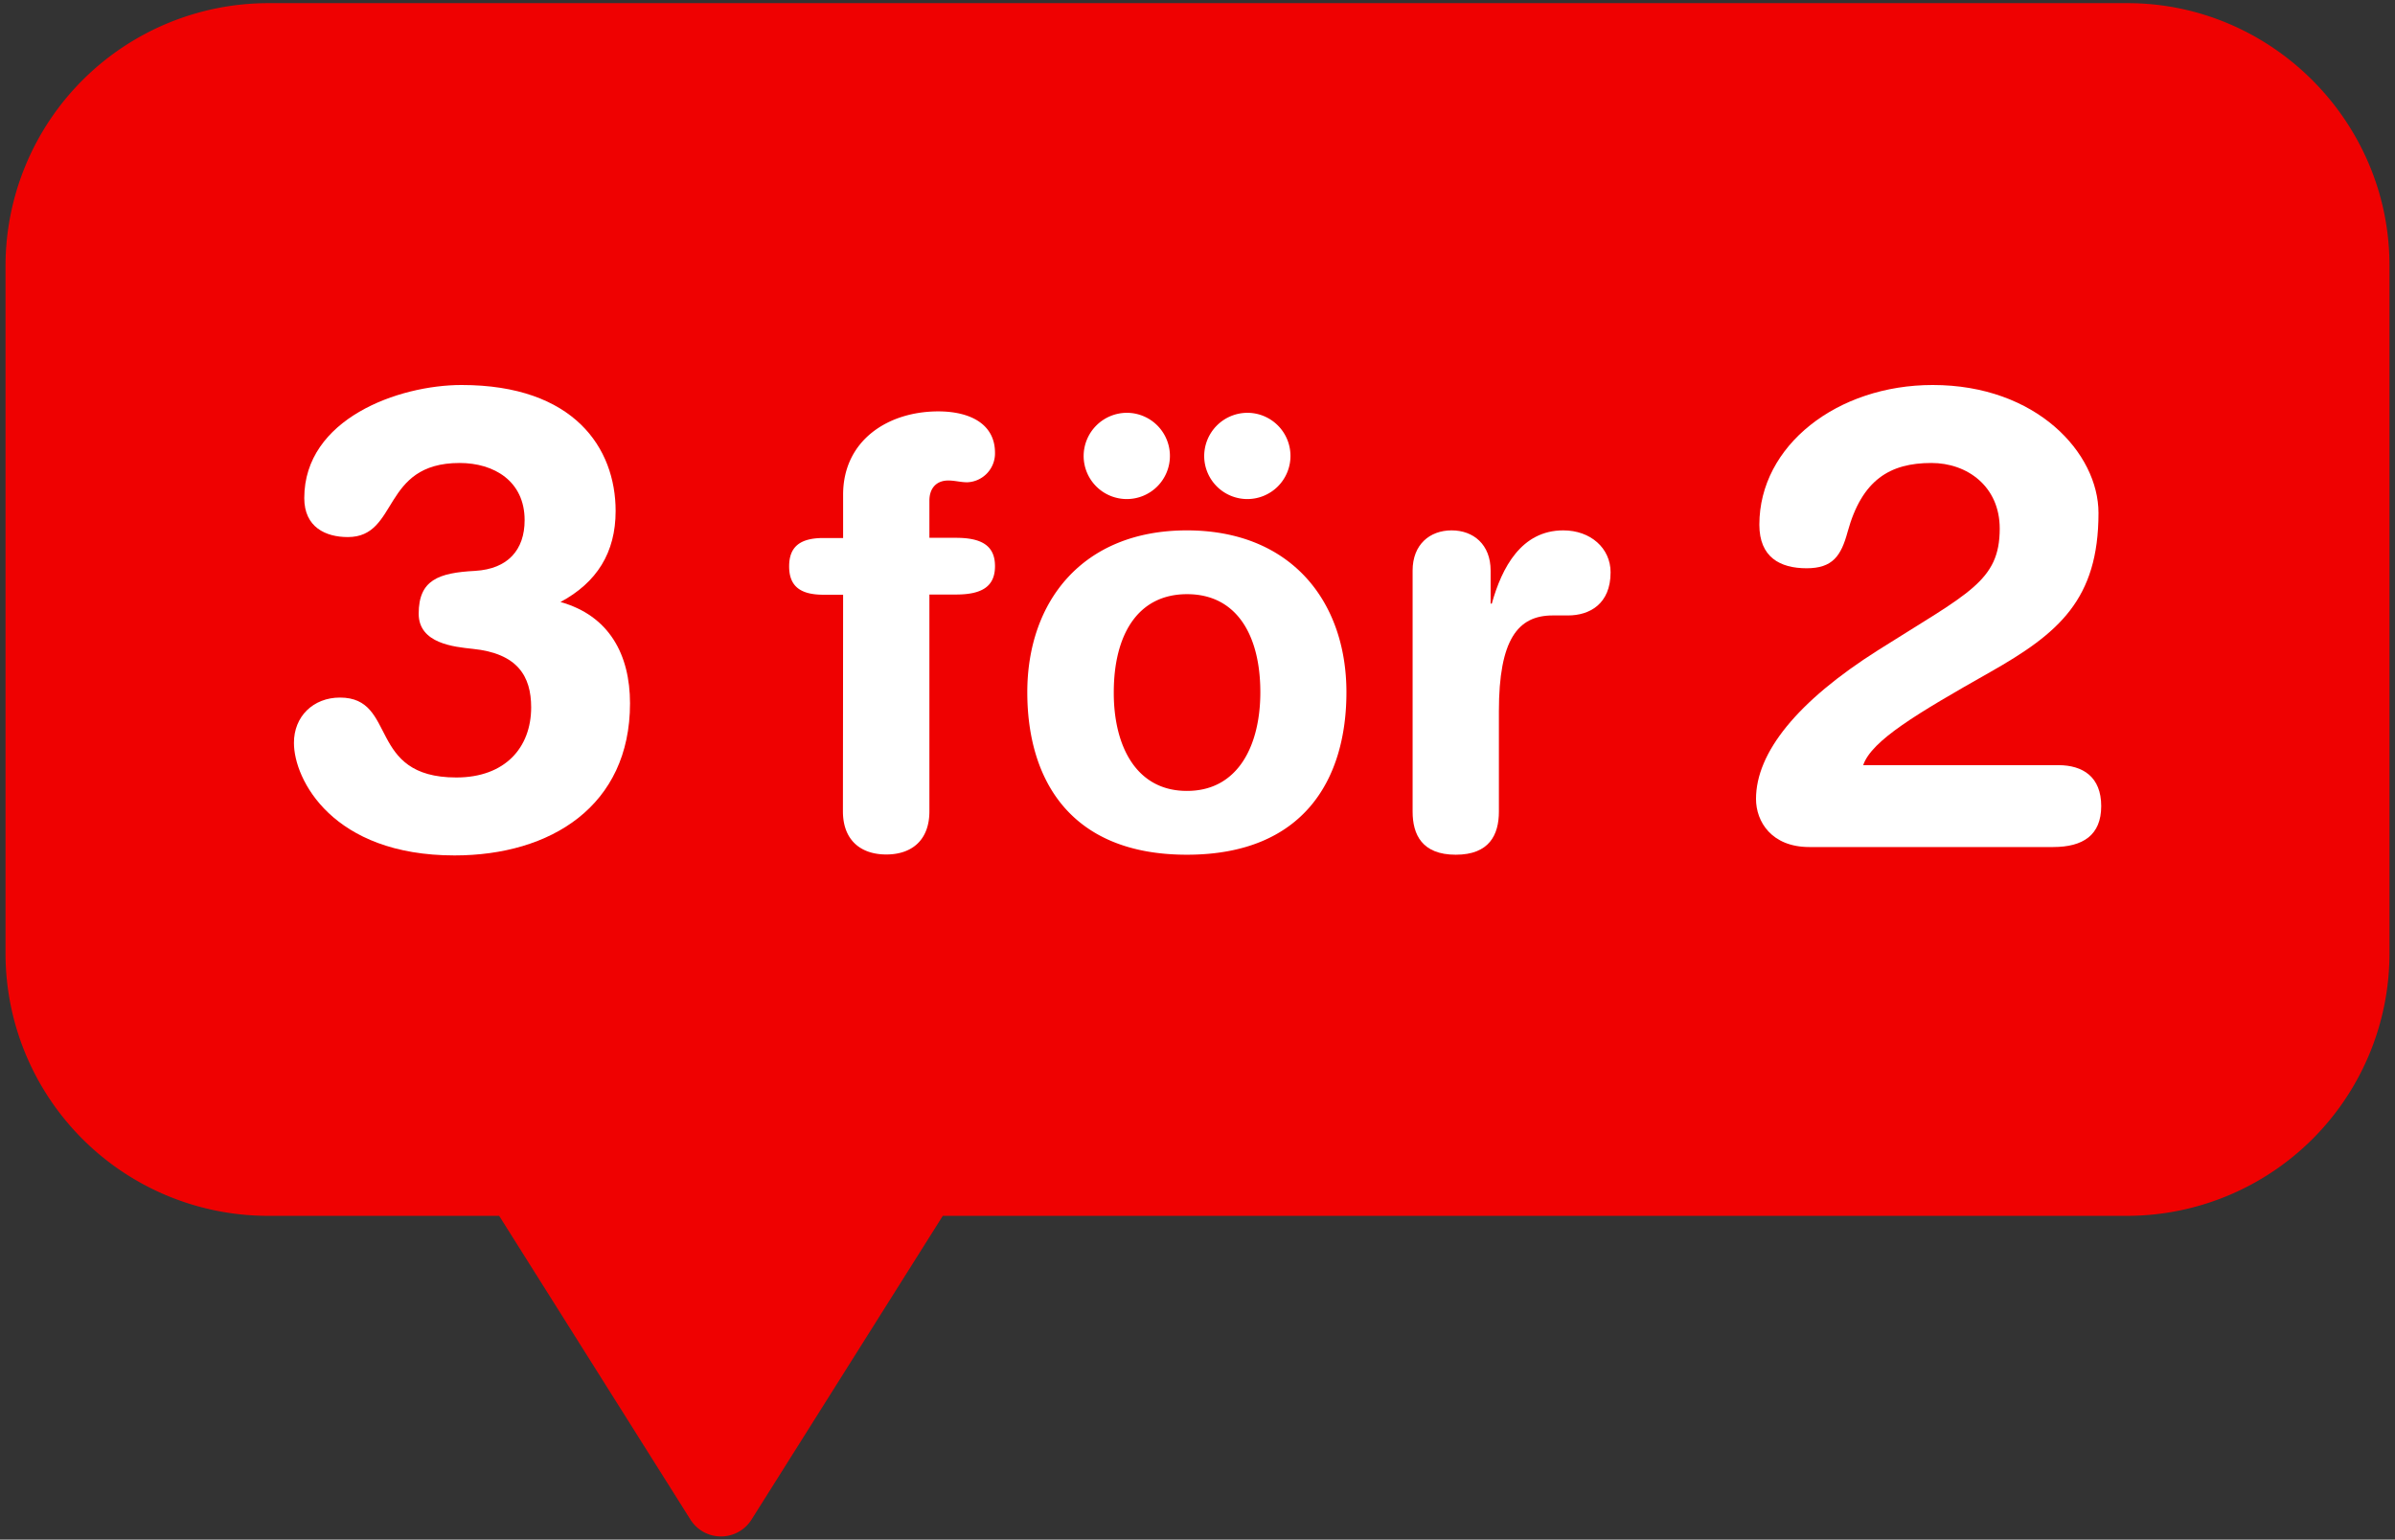 <svg xmlns="http://www.w3.org/2000/svg" viewBox="0 0 607.9 390.9"><rect x="0" y="0" width="607.9" height="390.9" fill="#333333" stroke="none"/><defs><style>.cls-1{fill:#ef0101;}.cls-2{fill:#fff;}</style></defs><g id="Lager_1" data-name="Lager 1"><path class="cls-1" d="M540,.8H67.9A66.75,66.75,0,0,0,1.4,67.4V242.2a66.66,66.66,0,0,0,66.5,66.5h58.8l48.6,77.2a9.16,9.16,0,0,0,15.4,0l48.6-77.2H540a66.66,66.66,0,0,0,66.5-66.5V67.4C606.5,30.8,576.5.8,540,.8Z"/></g><g id="Kampanj"><path class="cls-2" d="M86.29,177.11c14.68,0,6.76,20.29,29.53,20.29,12.38,0,19-7.59,19-17.81,0-7.92-3.47-13.7-14.85-14.85-4.62-.5-13.7-1.32-13.7-8.91,0-8.58,5-10.4,14.36-10.89,8.24-.5,12.53-5.28,12.53-12.87,0-9.9-7.75-14.52-16.49-14.52-20,0-15.35,18.81-28.38,18.81-5.61,0-11.06-2.48-11.06-9.9,0-20.13,23.93-28.71,39.93-28.71,28.54,0,39.1,16,39.1,32,0,10.56-4.78,18.15-14,23.1,12.37,3.46,17.65,13.36,17.65,25.74,0,26.06-20.13,38.6-44.54,38.6-31,0-40.76-19.3-40.76-28.54C74.57,181.9,79.52,177.11,86.29,177.11Z"/><path class="cls-2" d="M214,151H209c-6.15,0-8.7-2.4-8.7-7.2s2.55-7.2,8.7-7.2H214v-11c0-13.8,11.4-21.15,24.15-21.15,8,0,14.4,3.15,14.4,10.5a7.34,7.34,0,0,1-7.05,7.5c-1.65,0-3.15-.45-4.8-.45-3.15,0-4.8,2.1-4.8,5.1v9.45h6.75c6.45,0,9.9,1.95,9.9,7.2s-3.45,7.2-9.9,7.2h-6.75v55.05c0,7.2-4.35,10.95-10.95,10.95s-11-3.75-11-10.95Z"/><path class="cls-2" d="M301.25,134.66c26.4,0,40.5,18,40.5,41.1,0,21.9-10.65,41.25-40.5,41.25s-40.5-19.35-40.5-41.25C260.75,152.66,274.85,134.66,301.25,134.66ZM286,104.81a10.95,10.95,0,1,1-10.95,11A11,11,0,0,1,286,104.81Zm15.3,96c13.05,0,18.6-11.7,18.6-25.05,0-14.25-5.85-24.9-18.6-24.9s-18.6,10.65-18.6,24.9C282.65,189.11,288.2,200.81,301.25,200.81Zm15.3-96a10.95,10.95,0,1,1-10.95,11A11,11,0,0,1,316.55,104.81Z"/><path class="cls-2" d="M358.55,144.86c0-6.6,4.35-10.2,9.9-10.2s9.9,3.6,9.9,10.2v8.4h.3c2.55-9.15,7.5-18.6,18.15-18.6,6.9,0,12,4.5,12,10.65,0,8.1-5.4,10.95-10.8,10.95h-3.9c-8.85,0-13.65,6.15-13.65,24.3v25.5c0,5.85-2.4,10.95-10.95,10.95s-10.95-5.1-10.95-10.95Z"/><path class="cls-2" d="M522.44,194.27c6.27,0,10.89,3,10.89,10.39s-4.62,10.4-12.21,10.4H459.24c-9.57,0-13.53-6.44-13.53-12.21,0-11.71,10.4-24.75,31-37.78,22.94-14.52,30.86-17.49,30.86-30.86,0-10.72-8.25-16.66-17.33-16.66-10.56,0-17.65,4.29-21.28,17.49-1.65,6.1-3.8,9.24-10.4,9.24-6.76,0-12-2.81-12-11.06,0-20.13,19.8-35.47,44-35.47,26.4,0,42.08,17.32,42.08,32.5,0,21.95-10.07,30.53-27.56,40.43-18.64,10.56-30,17.32-32.17,23.59Z"/></g></svg>